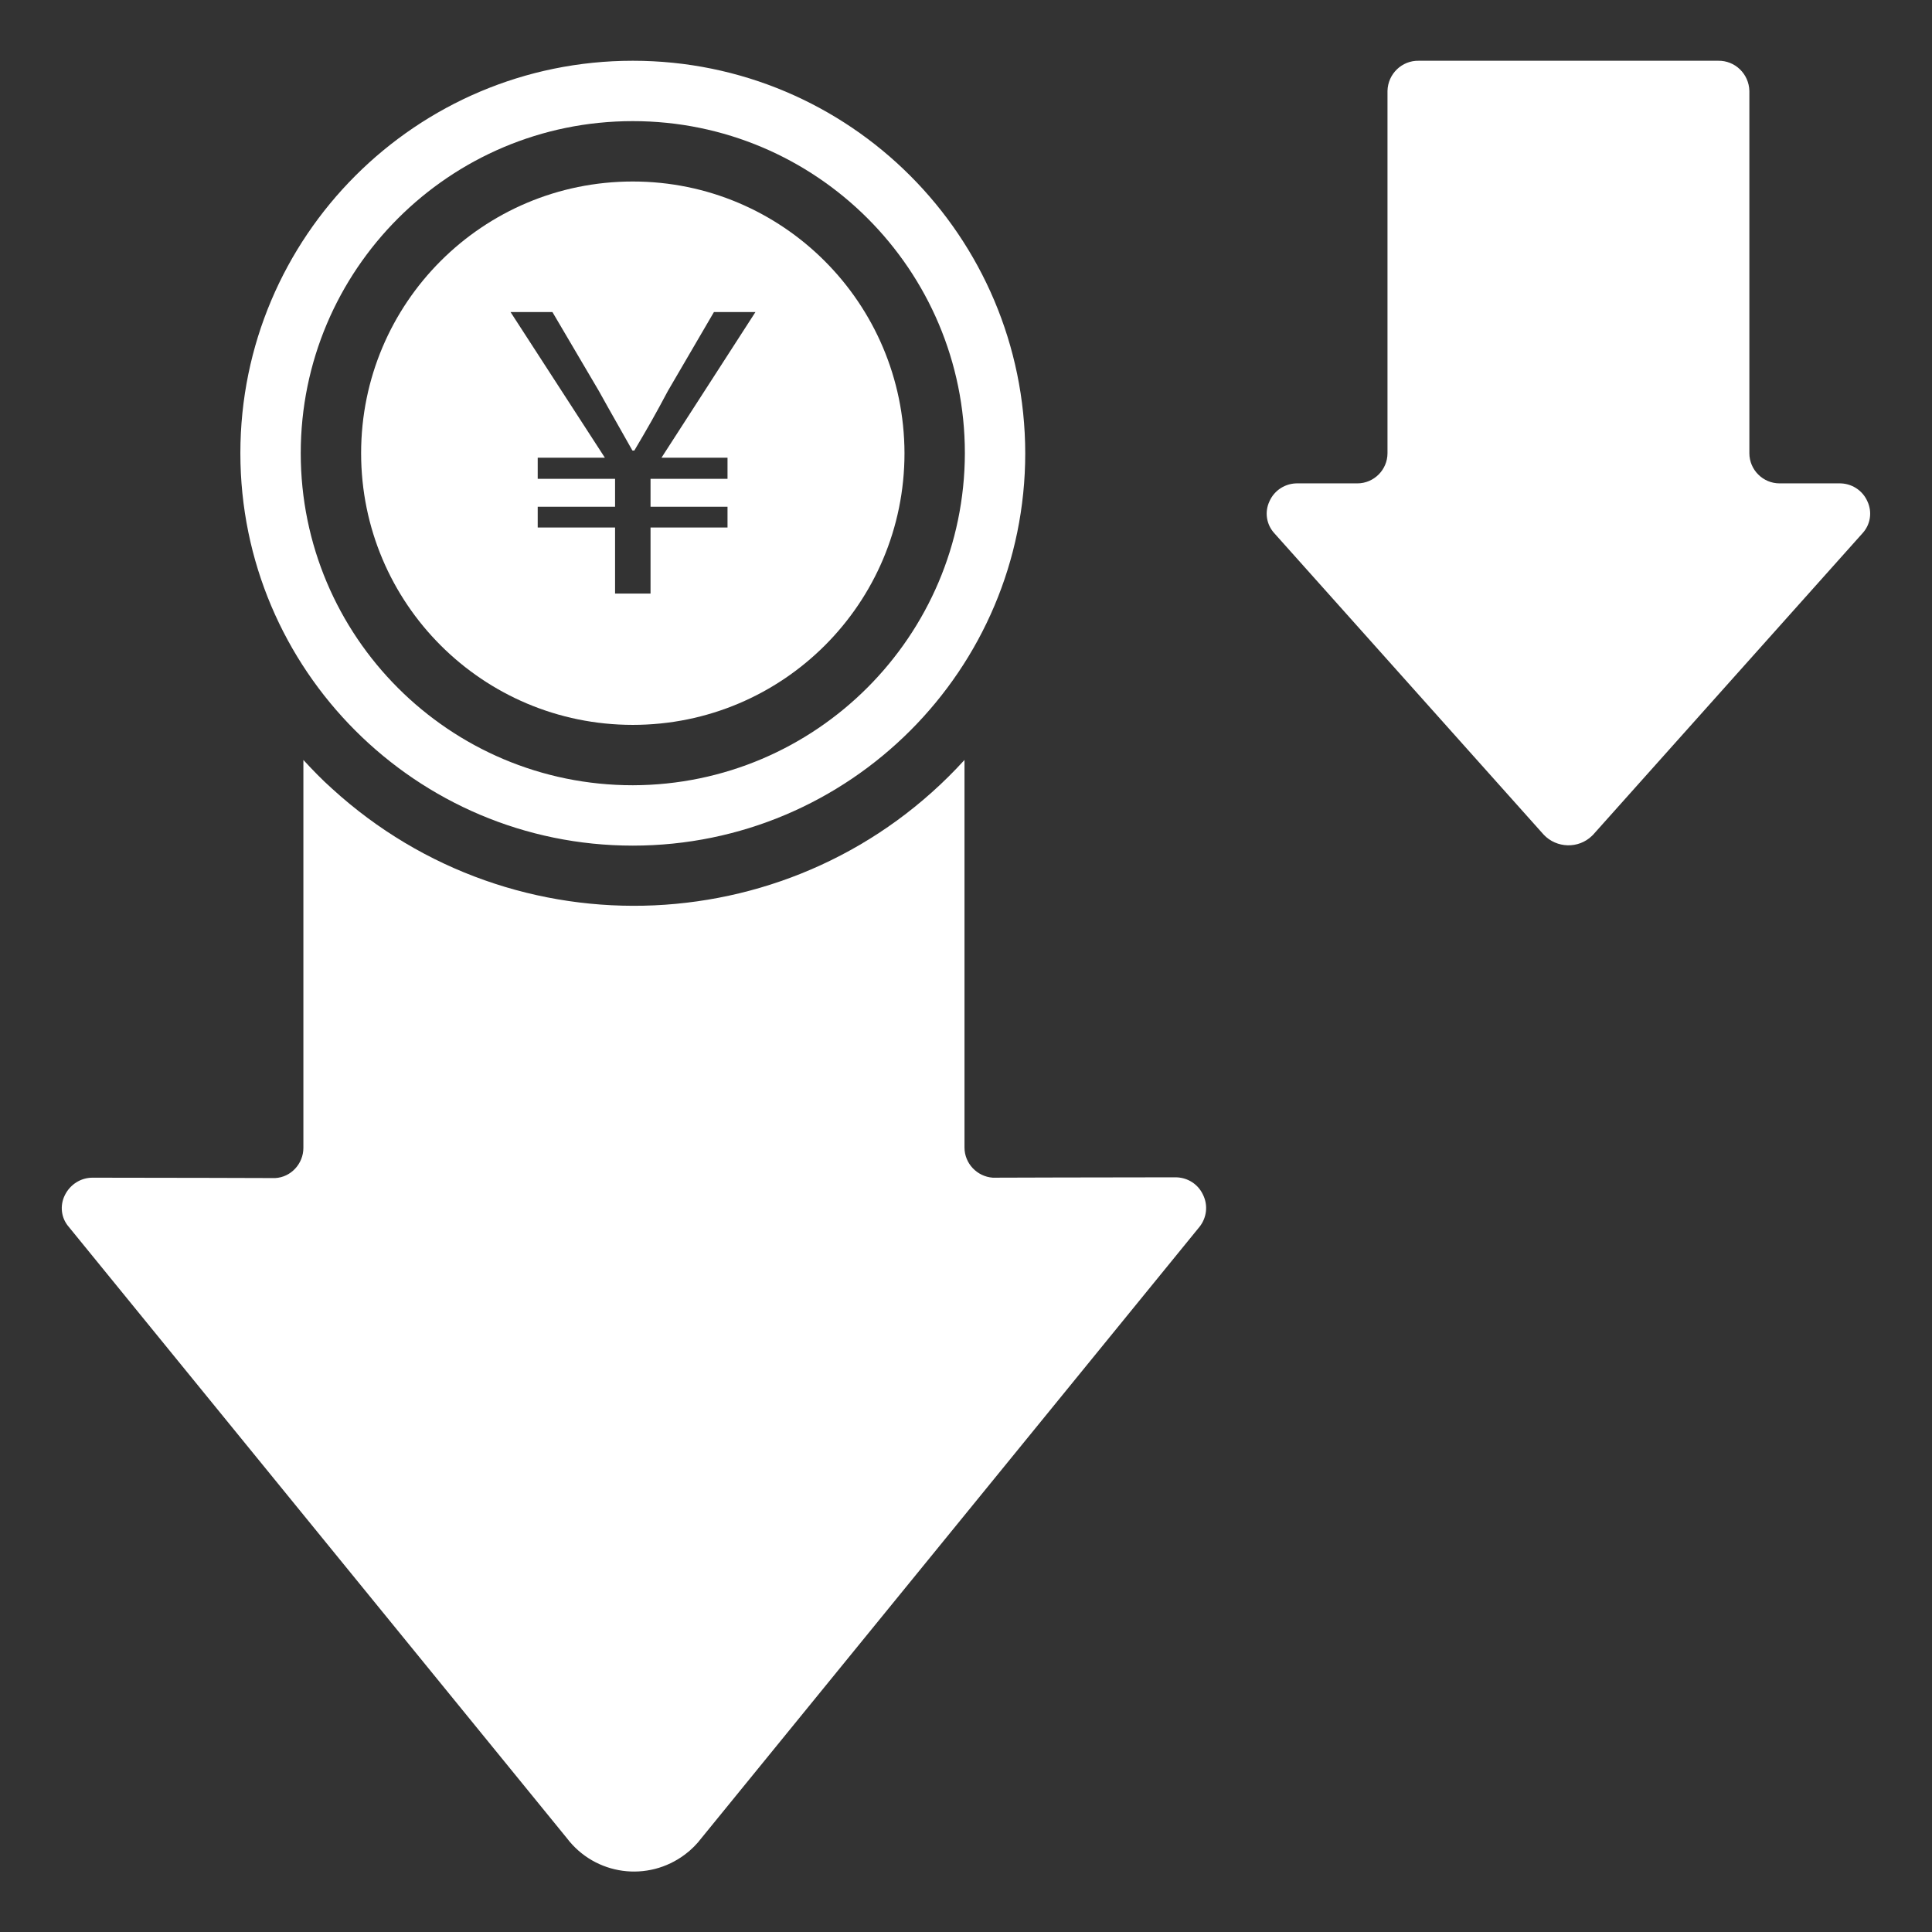 <?xml version="1.0" standalone="no"?><!DOCTYPE svg PUBLIC "-//W3C//DTD SVG 1.1//EN" "http://www.w3.org/Graphics/SVG/1.1/DTD/svg11.dtd"><svg t="1684217199676" class="icon" viewBox="0 0 1024 1024" version="1.1" xmlns="http://www.w3.org/2000/svg" p-id="4659" width="20" height="20" xmlns:xlink="http://www.w3.org/1999/xlink"><rect x="0" y="0" width="1024" height="1024" fill="#333333" stroke="none"/><path d="M335.4 32.2c-114.8 0-208 93.2-208 208s93.2 208 208 208 208-93.2 208-208c-0.2-115-93.2-208-208-208z m0 384c-97.2 0-176-78.8-176-176s78.8-176 176-176 176 78.8 176 176c-0.2 97-79 175.8-176 176zM974.6 256.2h-31.4c-8.8 0-16-7.2-16-16v-192c-0.2-9-7.6-16.2-16.6-16H752c-9-0.2-16.4 7-16.6 16v192c0 8.8-7.2 16-16 16H688c-6.6-0.2-12.6 3.6-15.2 9.6-2.6 5.6-1.6 12.2 2.6 16.8l142.8 159.8c6.8 7.2 18.4 7.6 25.6 0.6l0.6-0.6 142.8-159.8c4.2-4.6 5.2-11.2 2.6-16.8-2.6-6-8.6-9.8-15.2-9.6z" p-id="4660" fill="#ffffff"></path><path d="M637.6 633.2c-2.6-5.6-8.2-9.2-14.6-9.2-36.8 0-96.8 0.2-96.8 0.2-8.4-0.6-15-7.6-15-16V402.8C423 499.6 272.8 506.4 176 418c-5.4-4.8-10.4-10-15.2-15.2v205.6c0 8.4-6.6 15.6-15 16 0 0-60-0.2-96.8-0.2-6.2 0-11.8 3.6-14.6 9.2-2.8 5.6-2 12.2 2 16.8l264 324c15 19.8 43 23.6 62.8 8.6 3.2-2.4 6.2-5.4 8.6-8.6l264-324c3.8-4.8 4.6-11.4 1.8-17z" p-id="4661" fill="#ffffff"></path><path d="M335.4 96.2c-79.6 0-144 64.4-144 144s64.4 144 144 144 144-64.4 144-144c-0.2-79.6-64.6-144-144-144z m50.2 146.4v11.2h-40.8v14.8h40.8v11h-40.8v35H326v-35h-41v-11H326v-14.8h-41v-11.2h35.6l-50-77.2h22.2l24.6 41.8c7.2 13 11.2 19.8 17.8 31.6h1c7-11.8 11-18.8 17.8-31.6l24.4-41.8h22l-49.8 77.2h35z" p-id="4662" fill="#ffffff"></path></svg>